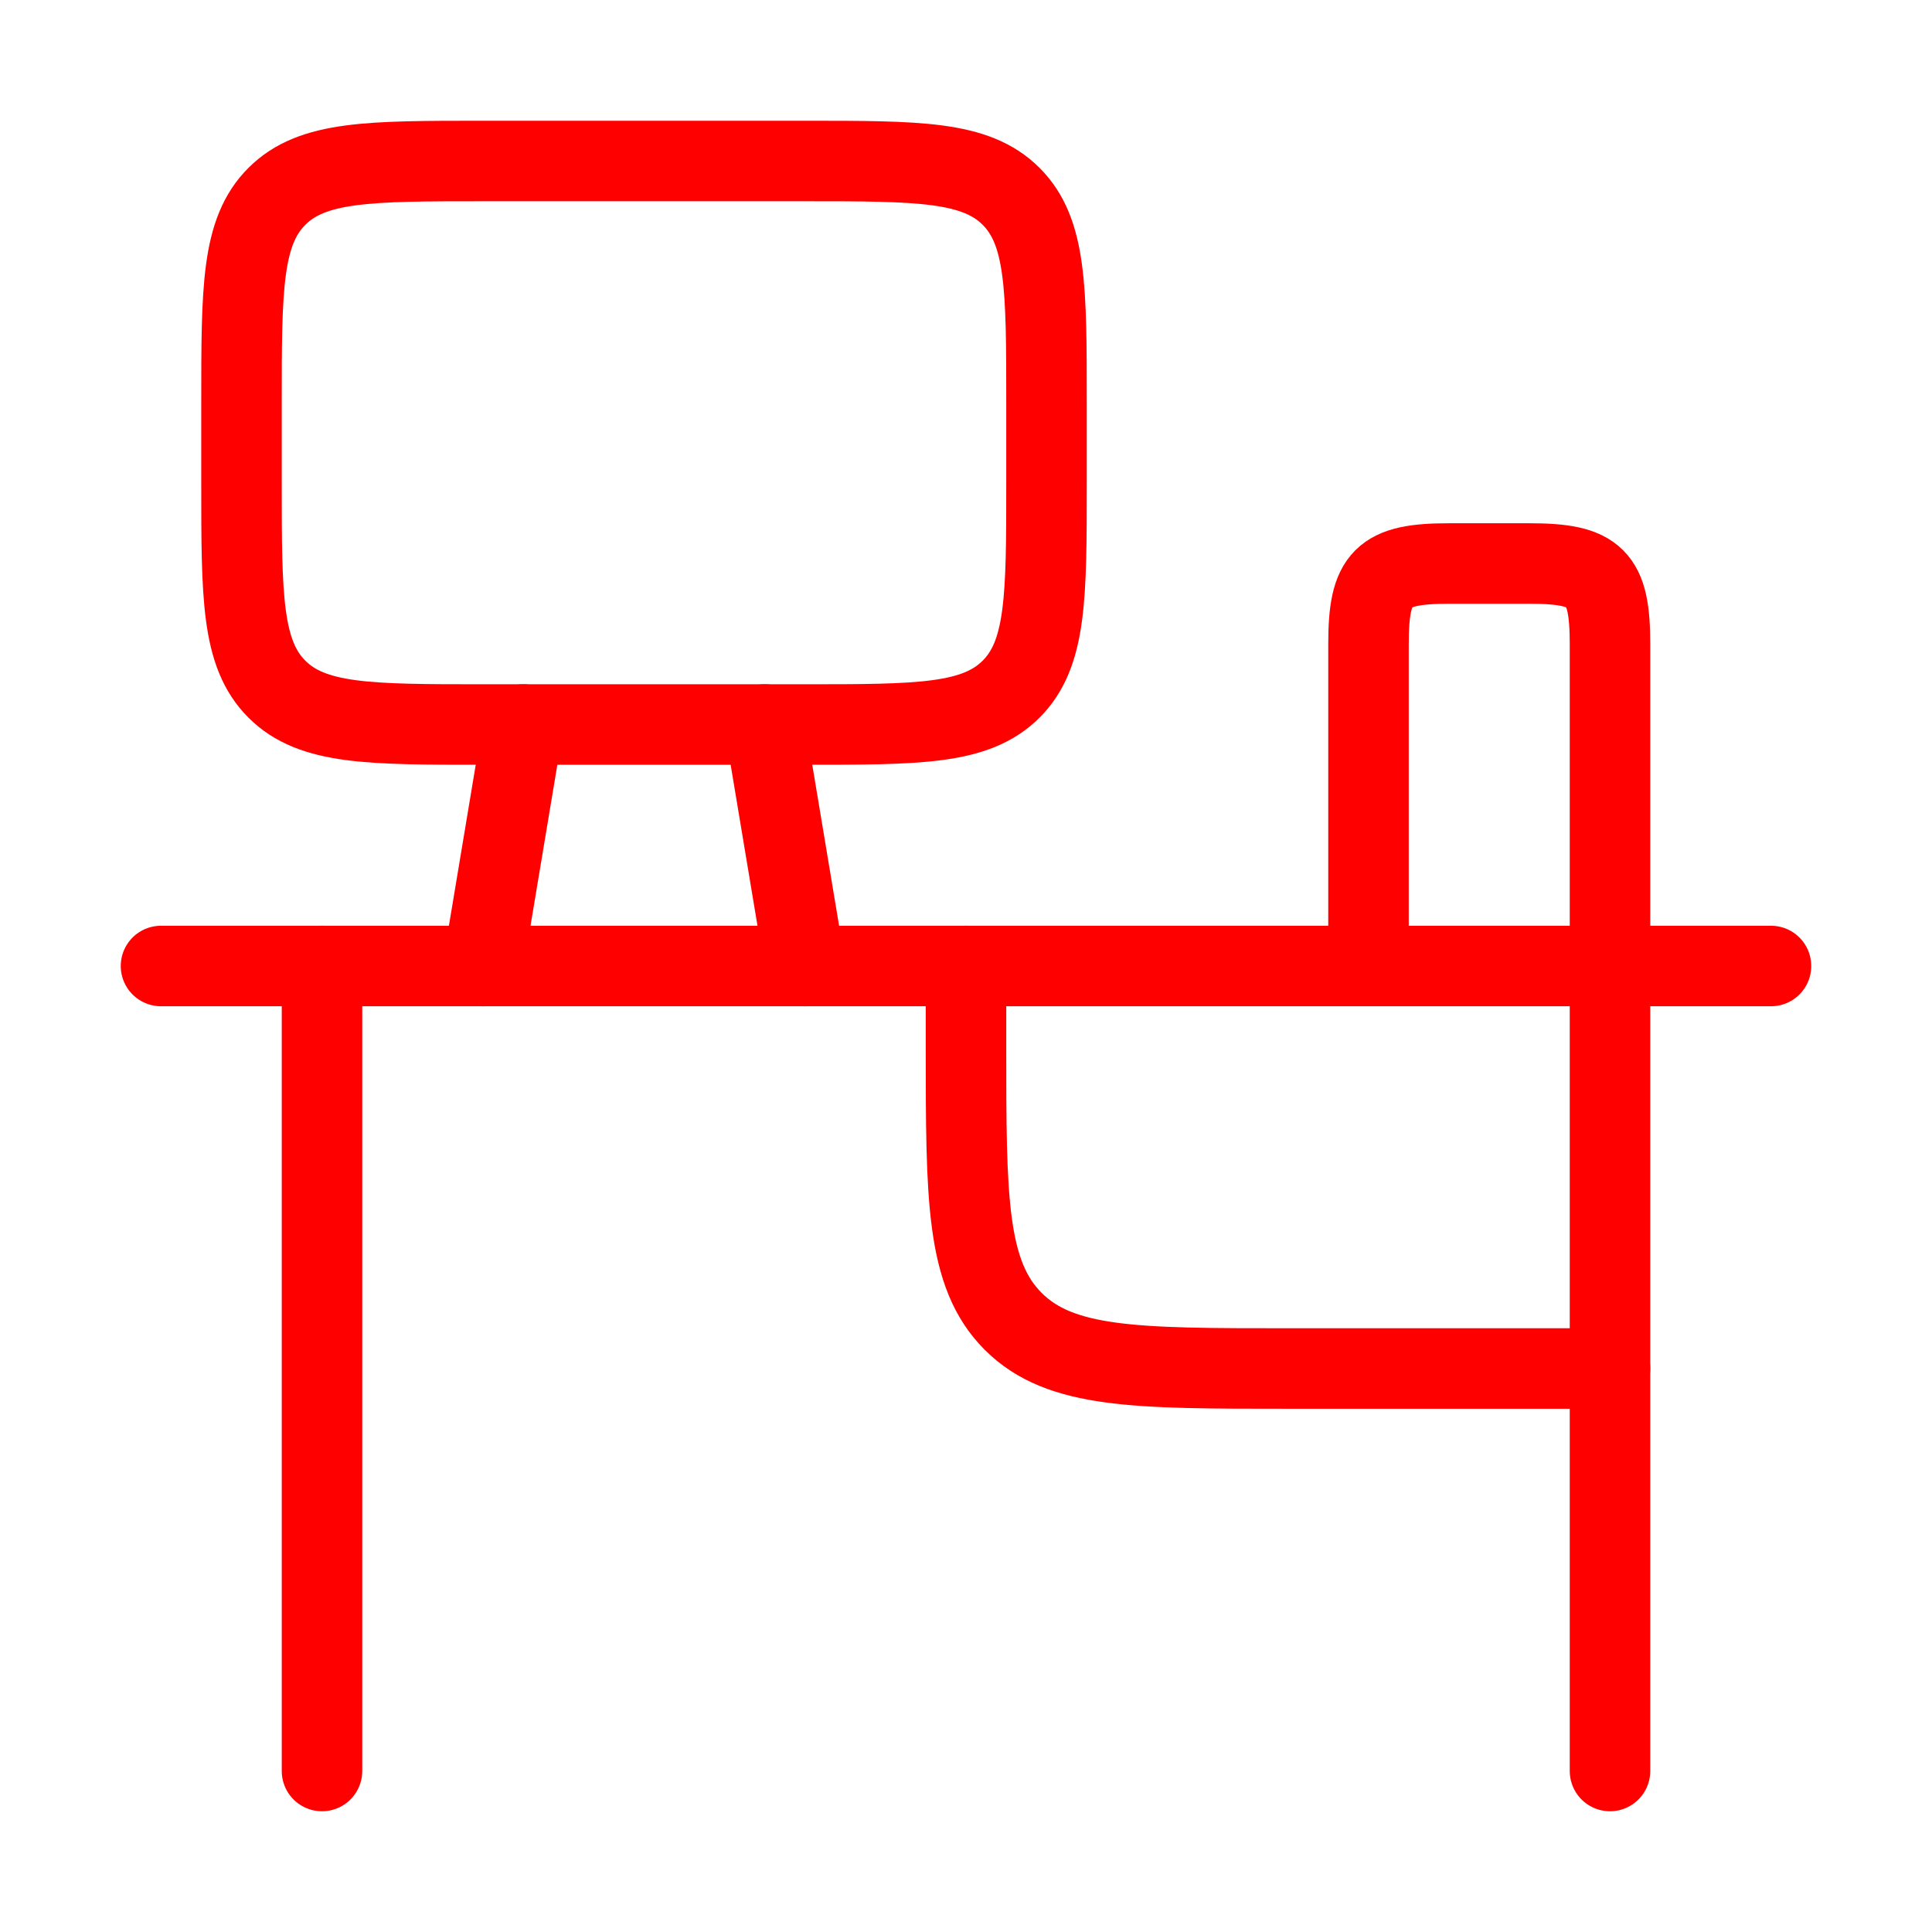 <?xml version="1.0" encoding="UTF-8"?> <svg xmlns="http://www.w3.org/2000/svg" width="36" height="36" viewBox="0 0 36 36" fill="none"><path d="M33 18H3" stroke="#FF0000" stroke-width="1.5" stroke-linecap="round" stroke-linejoin="round"></path><path d="M25.5 18V12C25.5 10.759 25.759 10.5 27 10.5H28.5C29.741 10.5 30 10.759 30 12V18" stroke="#FF0000" stroke-width="1.5" stroke-linejoin="round"></path><path d="M30 25.5H24C21.172 25.5 19.757 25.5 18.879 24.621C18 23.743 18 22.328 18 19.5V18" stroke="#FF0000" stroke-width="1.5" stroke-linecap="round" stroke-linejoin="round"></path><path d="M6 18V33M30 18V33" stroke="#FF0000" stroke-width="1.5" stroke-linecap="round" stroke-linejoin="round"></path><path d="M4.5 9V7.5C4.5 5.379 4.5 4.318 5.159 3.659C5.818 3 6.879 3 9 3H15C17.121 3 18.182 3 18.841 3.659C19.5 4.318 19.5 5.379 19.5 7.5V9C19.5 11.121 19.5 12.182 18.841 12.841C18.182 13.5 17.121 13.5 15 13.5H9C6.879 13.5 5.818 13.5 5.159 12.841C4.5 12.182 4.5 11.121 4.5 9Z" stroke="#FF0000" stroke-width="1.5" stroke-linecap="round" stroke-linejoin="round"></path><path d="M14.25 13.5L15 18M9.75 13.5L9 18" stroke="#FF0000" stroke-width="1.5" stroke-linecap="round" stroke-linejoin="round"></path></svg> 